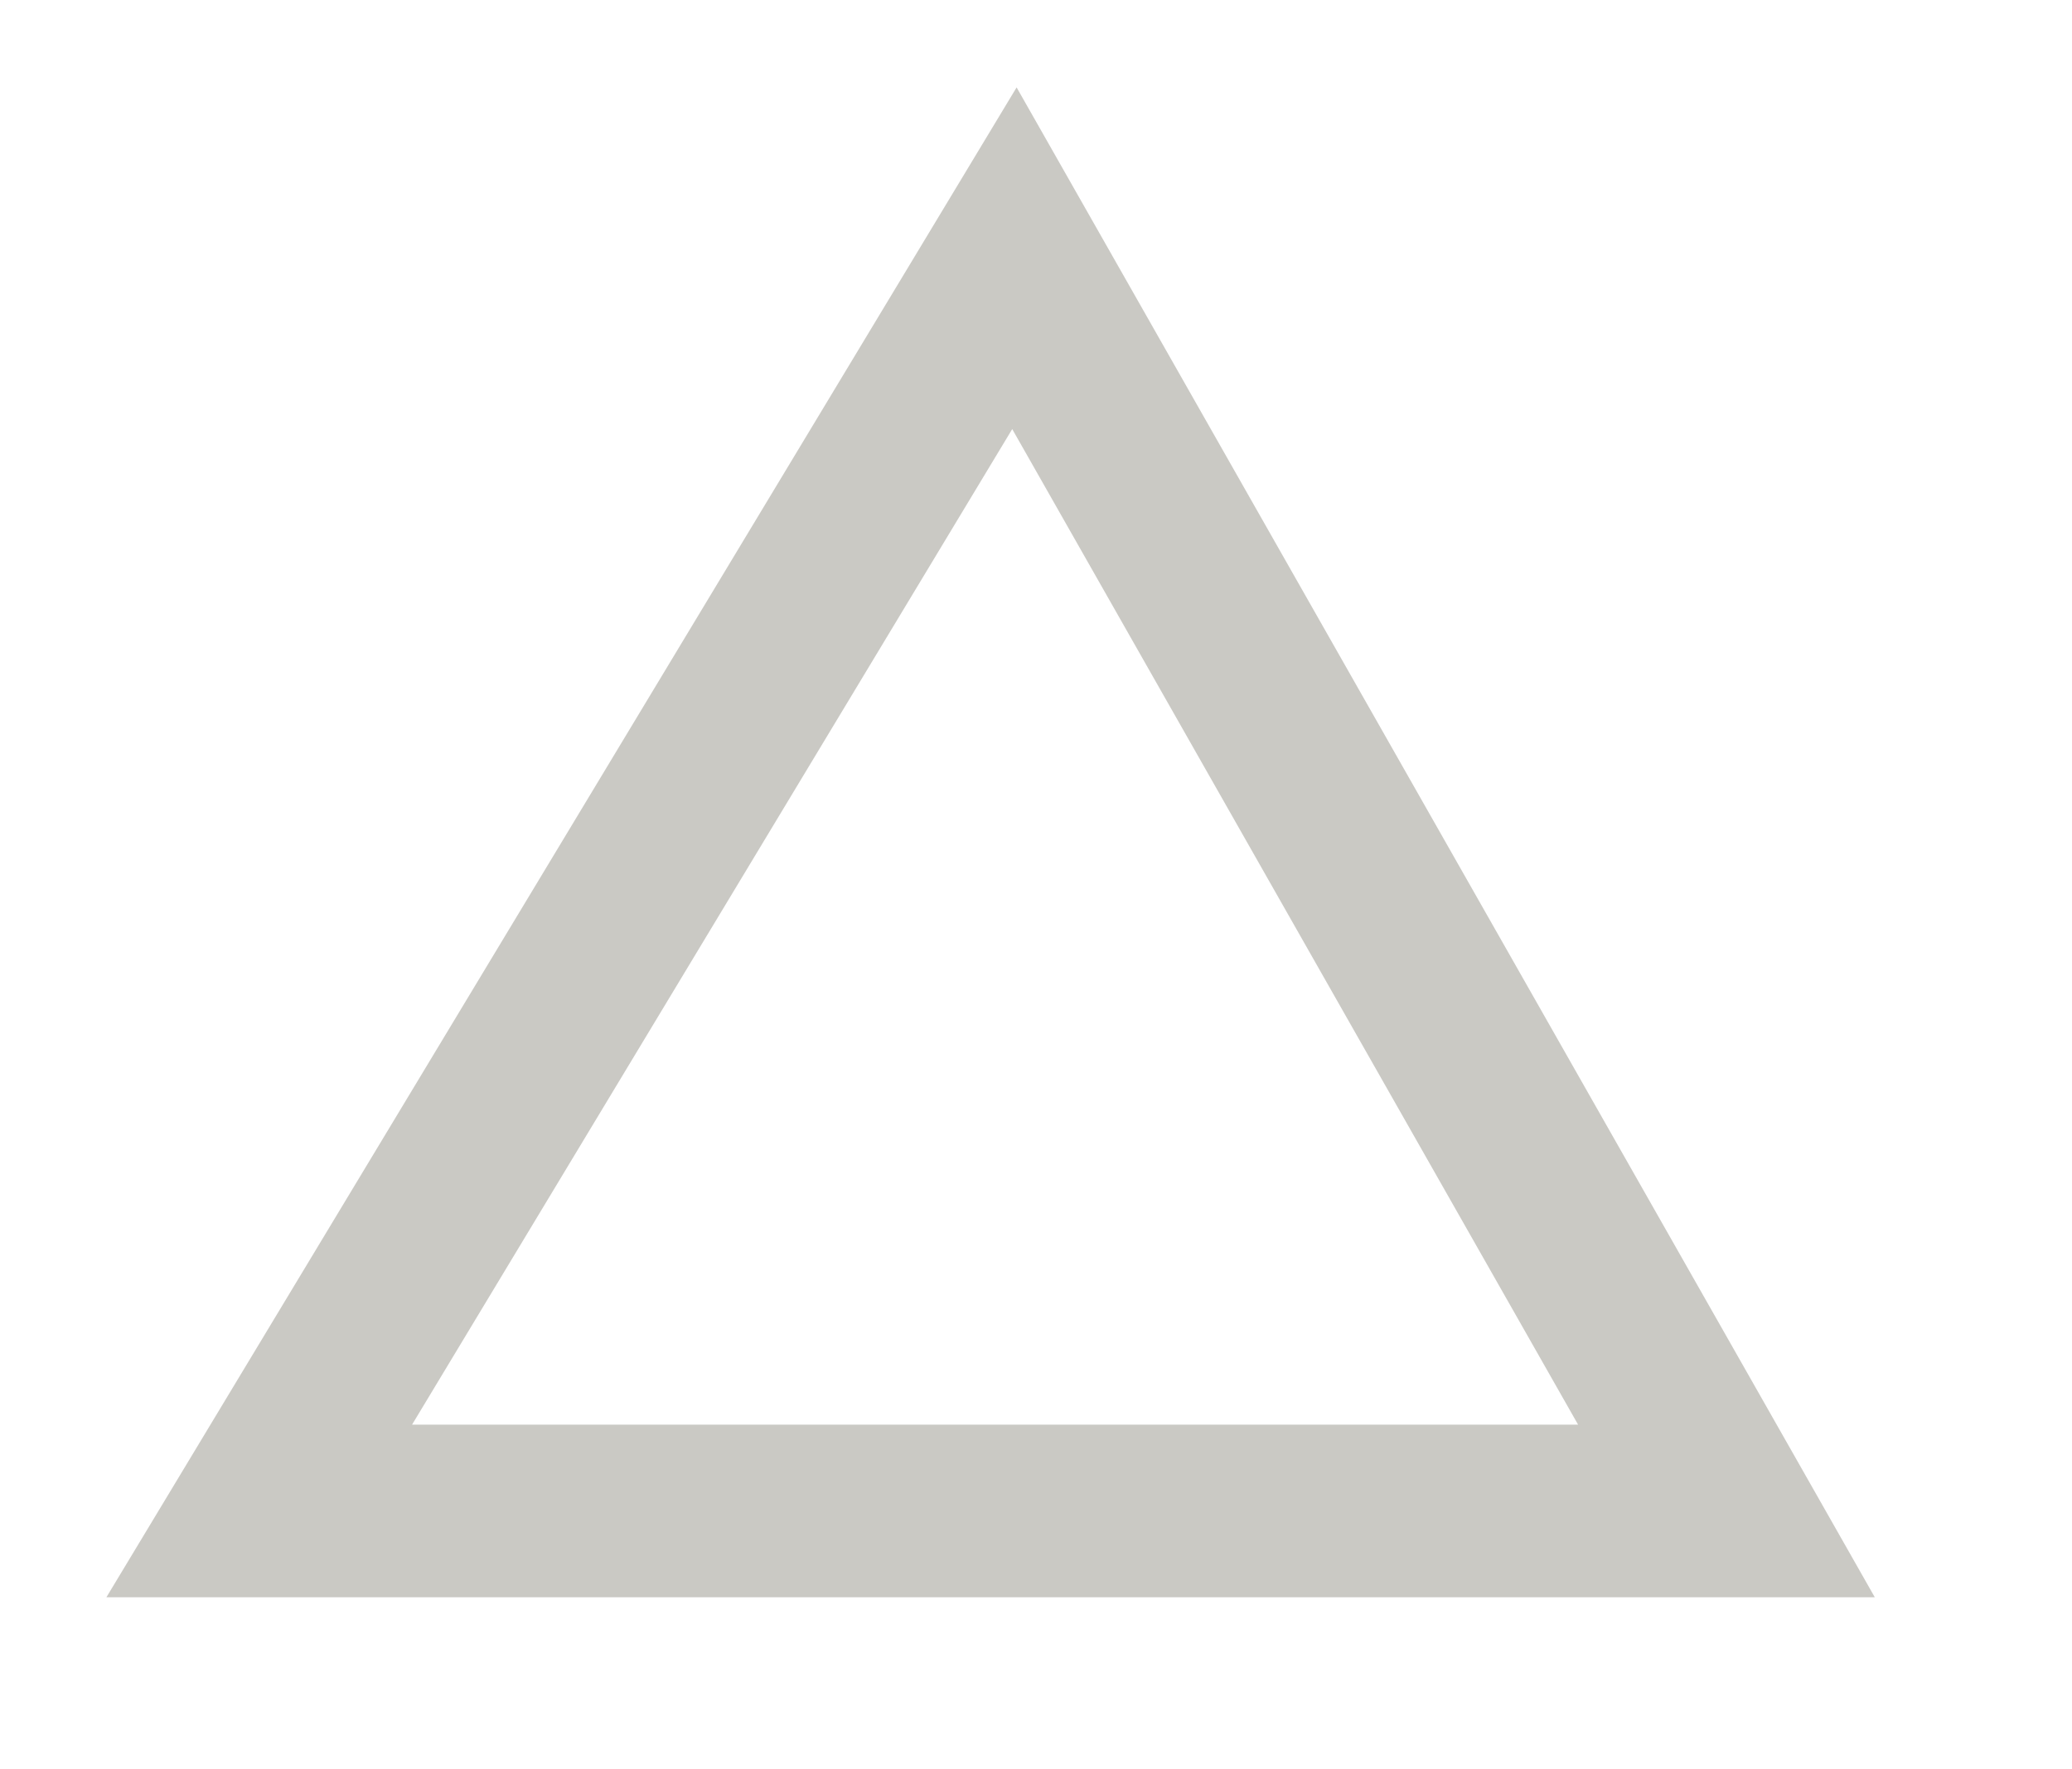 <svg 
 xmlns="http://www.w3.org/2000/svg"
 xmlns:xlink="http://www.w3.org/1999/xlink"
 width="48px" height="41px">
<path fill-rule="evenodd"  stroke="rgb(202, 201, 196)" stroke-width="4px" stroke-linecap="butt" stroke-linejoin="miter" fill="none"
 d="M23.500,5.984 L39.995,35.013 L6.005,35.013 L23.500,5.984 Z"/>
</svg>